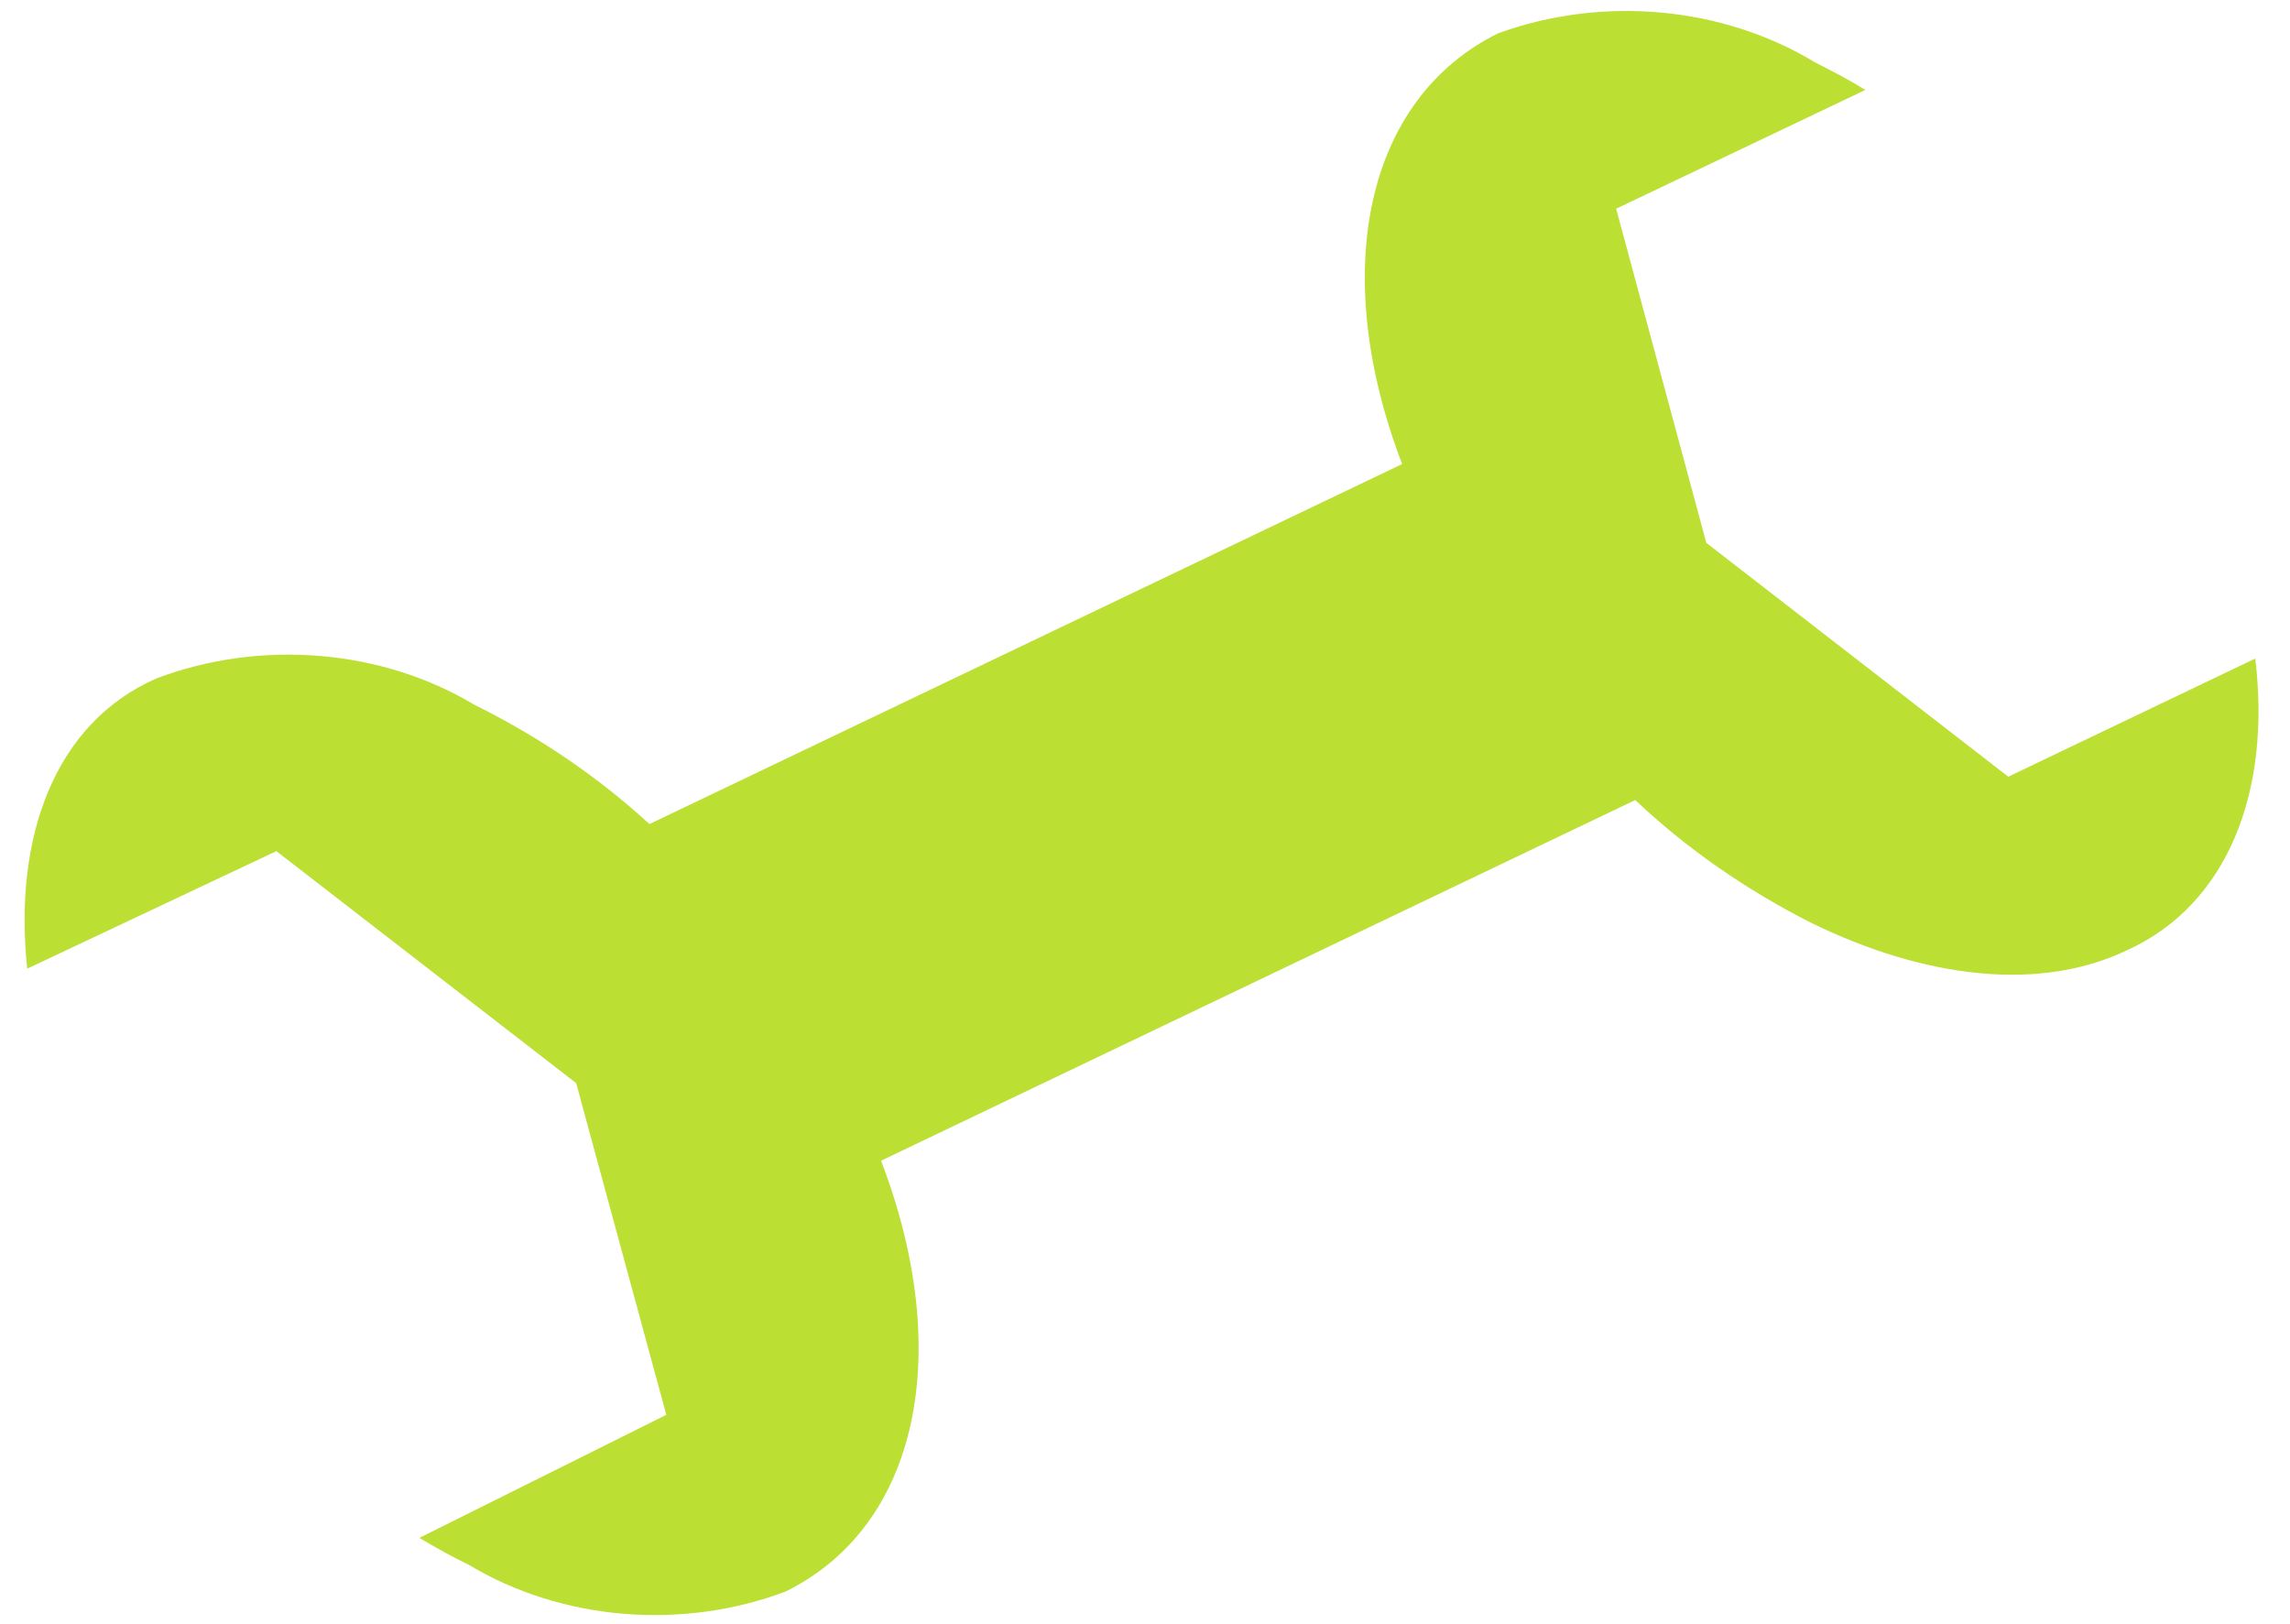 <?xml version="1.0" encoding="UTF-8"?> <svg xmlns="http://www.w3.org/2000/svg" width="55" height="39" viewBox="0 0 55 39" fill="none"><path d="M43.587 1.495C43.992 1.702 44.397 1.909 44.801 2.16L38.816 5.013L40.981 13.038L48.234 18.655L54.166 15.817C54.553 19.024 53.497 21.729 51.086 22.823C48.991 23.828 46.245 23.503 43.516 22.173C41.932 21.373 40.502 20.376 39.274 19.216L21.161 27.878C22.921 32.474 22.076 36.642 18.872 38.224C17.649 38.687 16.303 38.871 14.969 38.76C13.634 38.648 12.358 38.244 11.268 37.589C10.863 37.396 10.476 37.175 10.071 36.938L16.003 33.982L13.838 26.015L6.638 20.443L0.653 23.266C0.319 20.089 1.322 17.354 3.769 16.29C4.995 15.828 6.344 15.643 7.681 15.755C9.018 15.866 10.297 16.27 11.391 16.926C12.955 17.701 14.373 18.667 15.598 19.793L33.676 11.146C31.916 6.55 32.779 2.382 35.982 0.8C37.213 0.352 38.561 0.18 39.894 0.302C41.227 0.424 42.5 0.835 43.587 1.495Z" fill="#BBDF33"></path></svg> 
